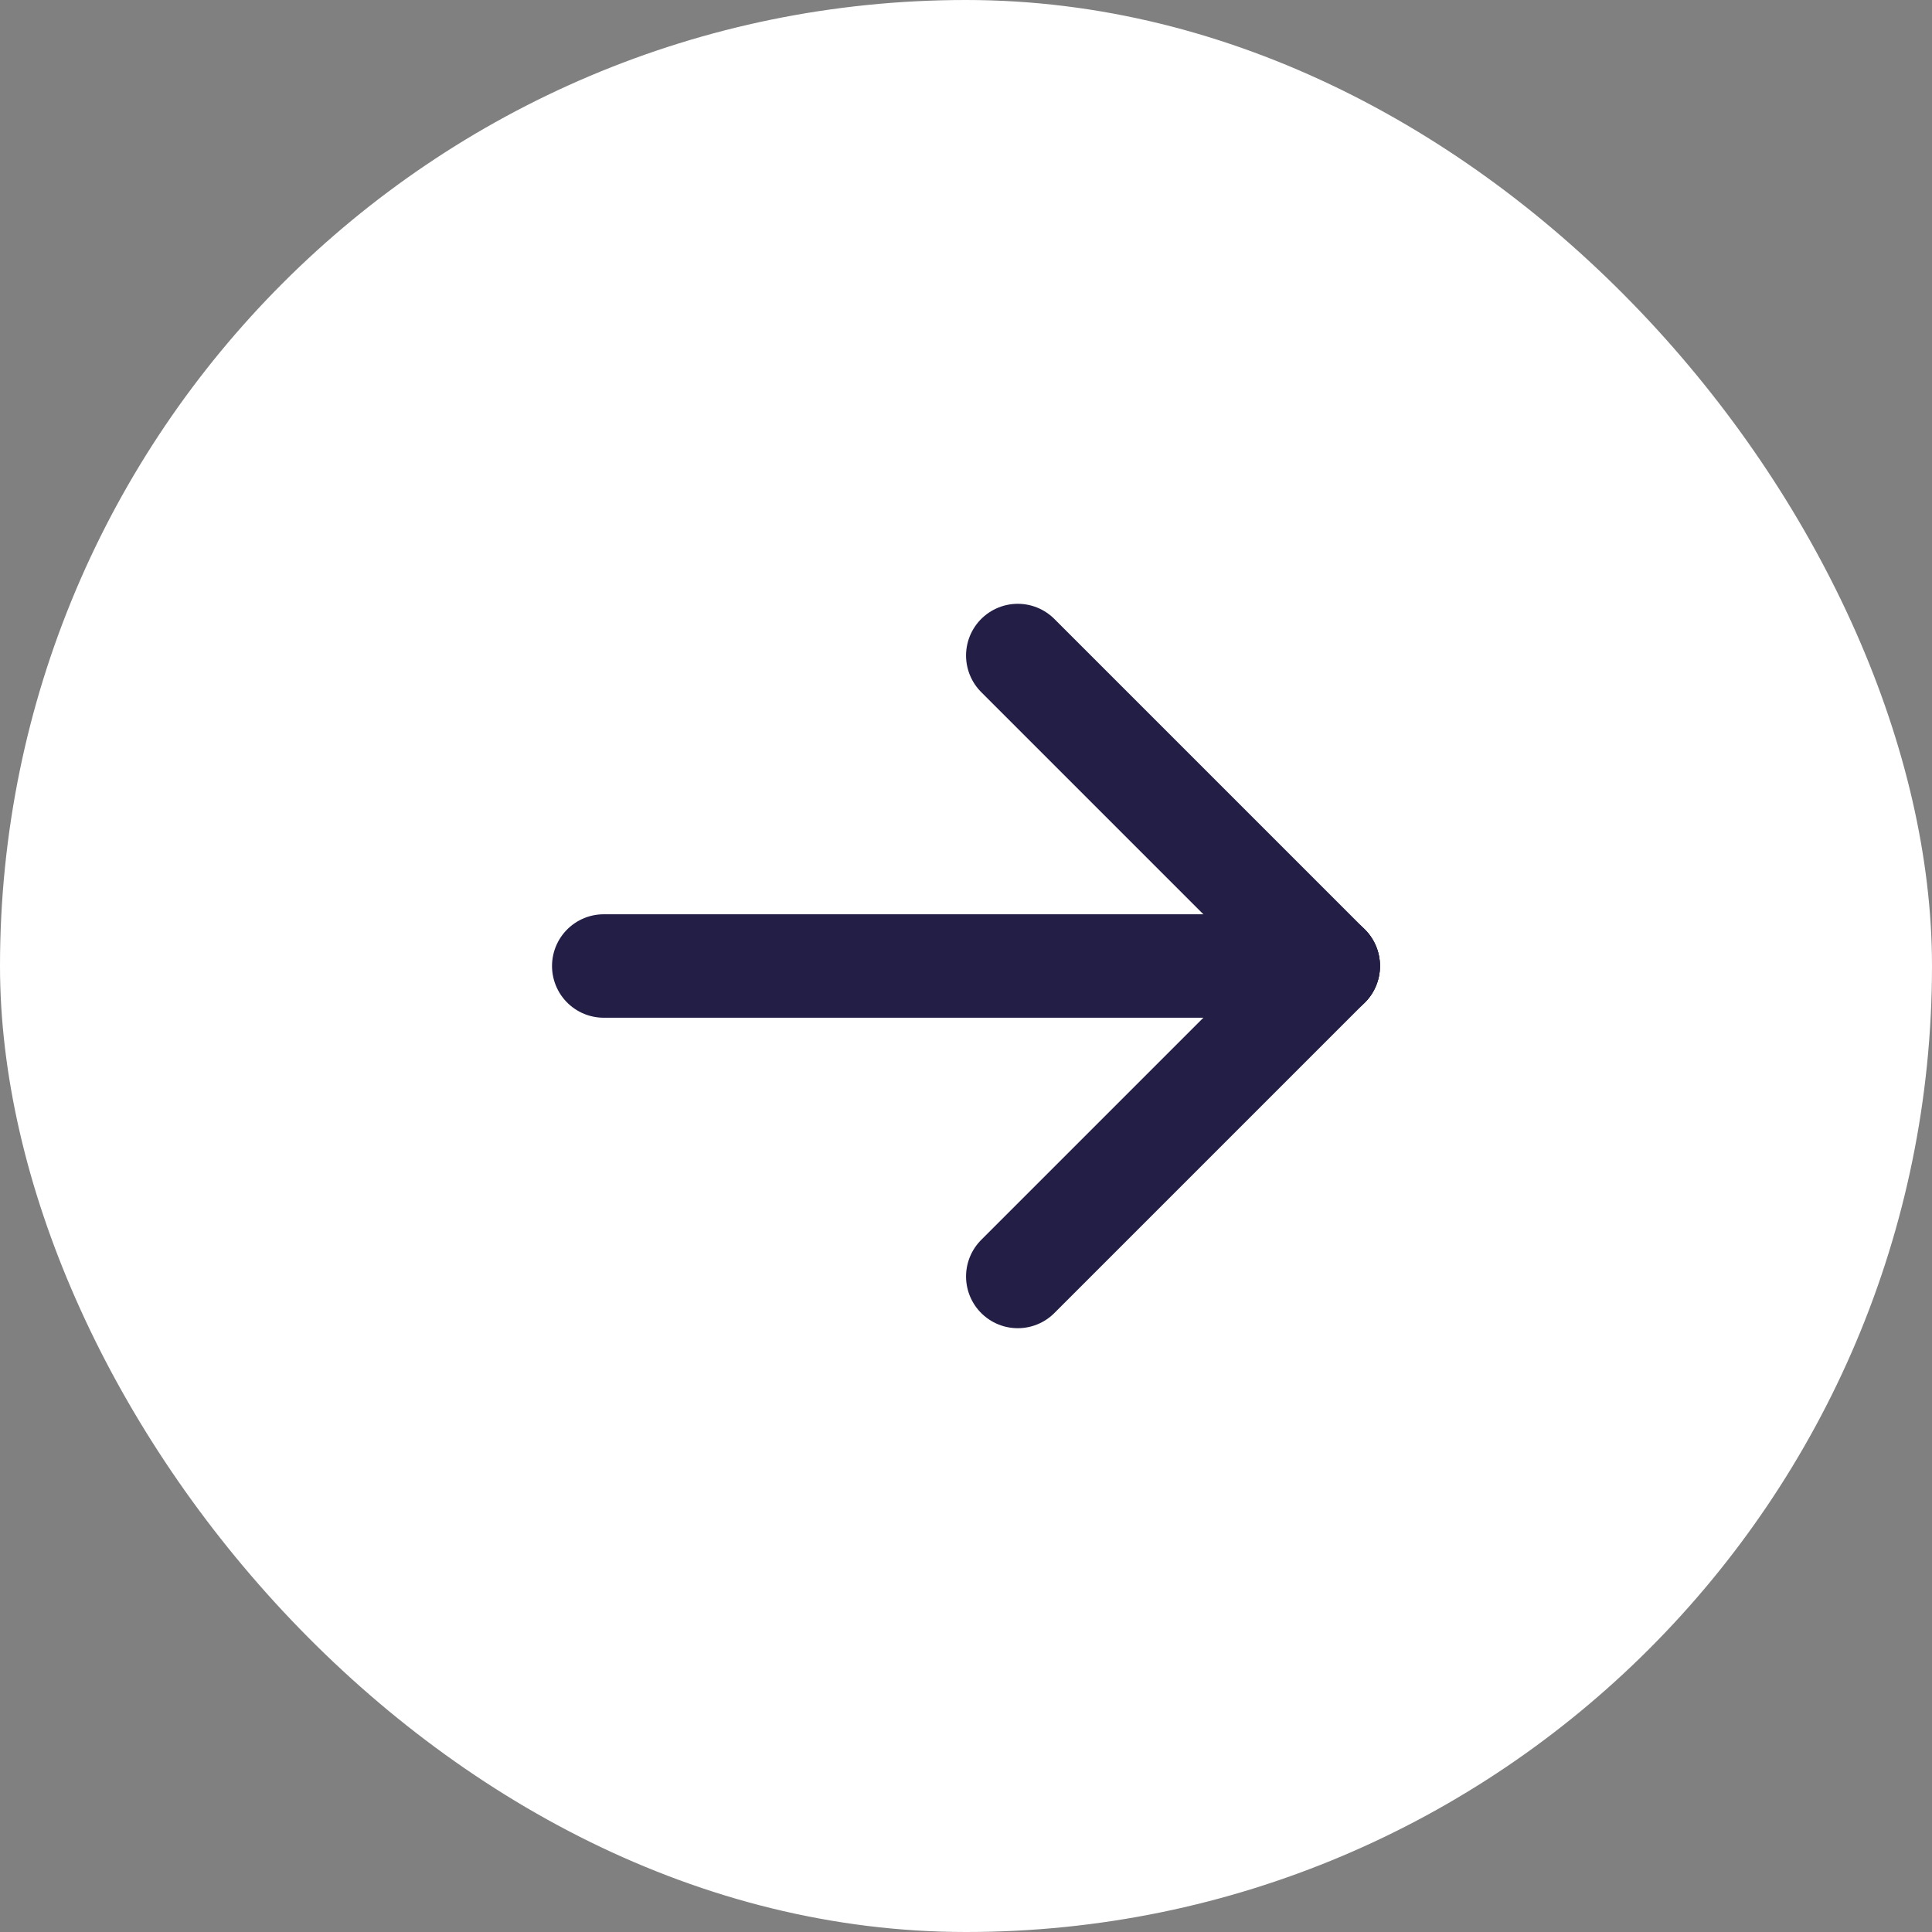 <svg xmlns="http://www.w3.org/2000/svg" fill="none" viewBox="0 0 20 20" height="20" width="20">
<rect x="0" y="0" width="20" height="20" fill="#808080" stroke="none"/>
<rect fill="white" rx="10" height="20" width="20"></rect>
<g clip-path="url(#clip0_79_76)">
<path stroke-linejoin="round" stroke-linecap="round" stroke-width="1.071" stroke="#231E46" d="M6.25 10H13.75"></path>
<path stroke-linejoin="round" stroke-linecap="round" stroke-width="1.071" stroke="#231E46" d="M10.536 13.214L13.75 10"></path>
<path stroke-linejoin="round" stroke-linecap="round" stroke-width="1.071" stroke="#231E46" d="M10.536 6.786L13.75 10"></path>
</g>
<defs>
<clipPath id="clip0_79_76">
<rect transform="translate(3.572 3.572)" fill="white" height="12.857" width="12.857"></rect>
</clipPath>
</defs>
</svg>
